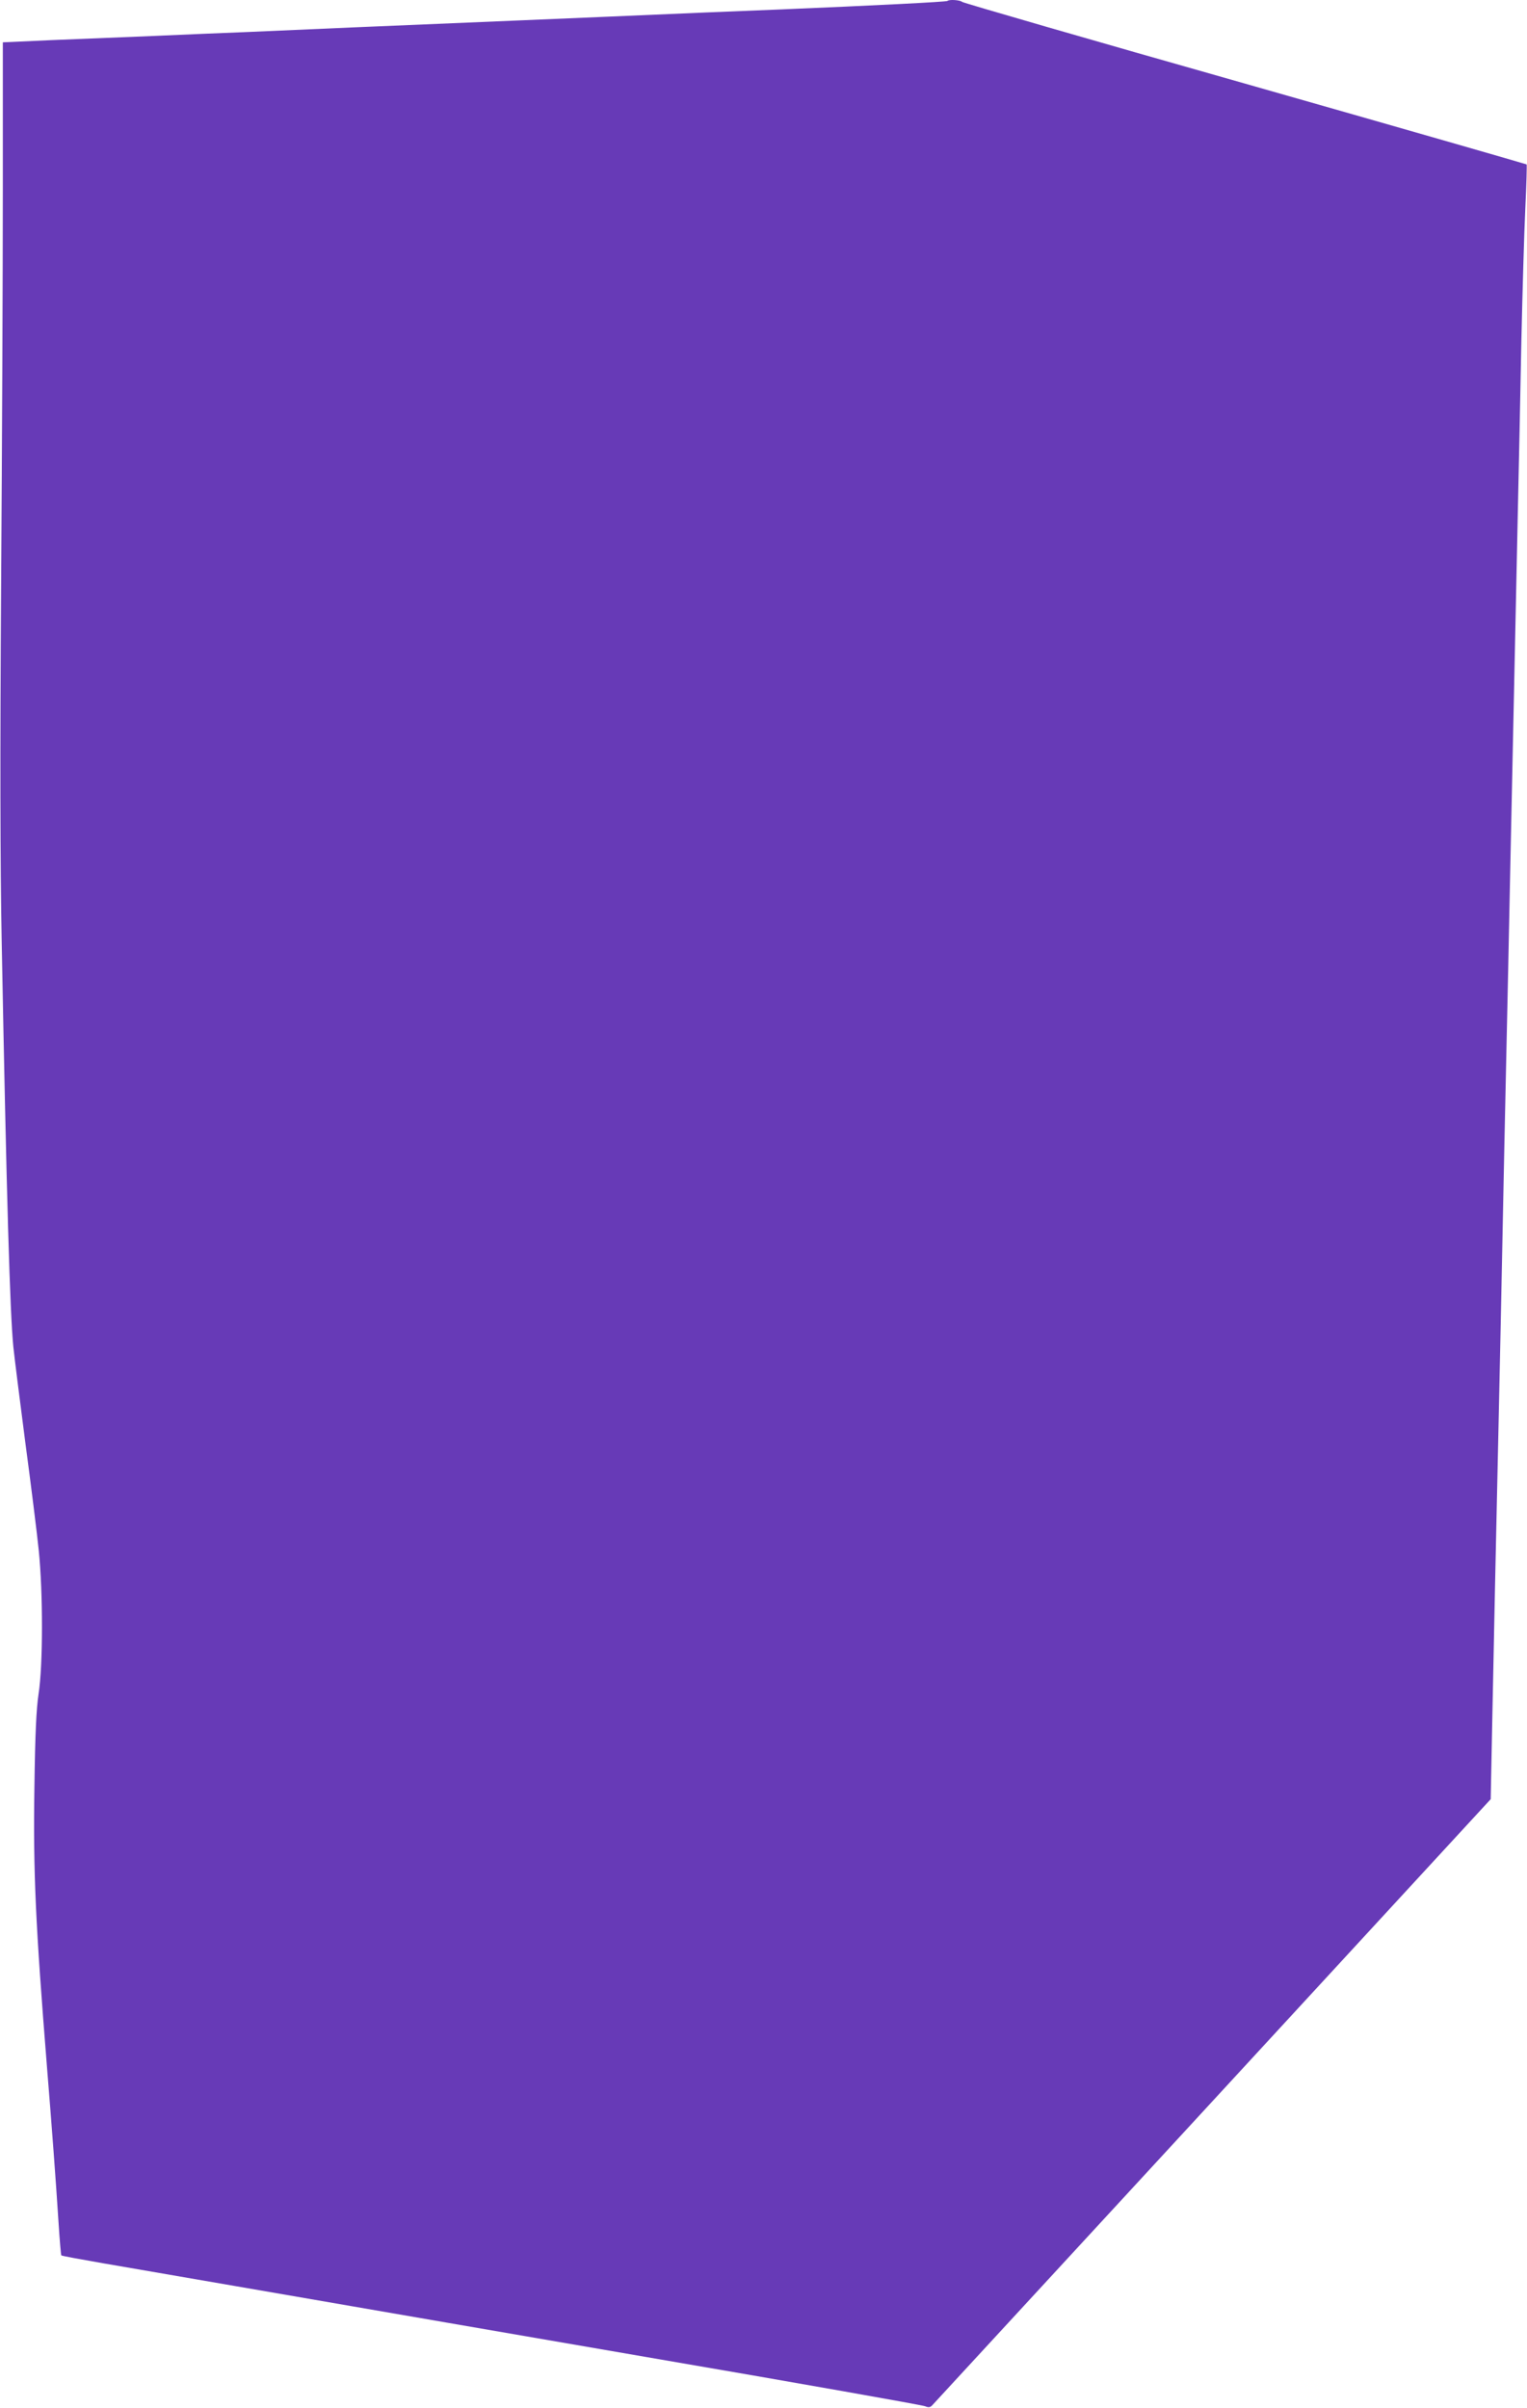 <?xml version="1.0" standalone="no"?>
<!DOCTYPE svg PUBLIC "-//W3C//DTD SVG 20010904//EN"
 "http://www.w3.org/TR/2001/REC-SVG-20010904/DTD/svg10.dtd">
<svg version="1.0" xmlns="http://www.w3.org/2000/svg"
 width="812pt" height="1280pt" viewBox="0 0 812 1280"
 preserveAspectRatio="xMidYMid meet">
<g transform="translate(0,1280) scale(0.1,-0.1)"
fill="#673ab7" stroke="none">
<path d="M5038 12795 c-4 -5 -404 -25 -883 -45 -253 -10 -494 -20 -955 -40
-243 -10 -561 -24 -950 -40 -237 -10 -461 -19 -930 -40 -124 -5 -349 -14 -500
-21 -151 -6 -394 -16 -540 -22 l-265 -12 0 -780 c0 -429 -4 -1372 -9 -2095 -6
-924 -5 -1490 3 -1905 26 -1373 44 -1972 62 -2155 6 -58 35 -288 64 -511 30
-224 62 -481 71 -570 23 -223 23 -613 -1 -764 -12 -82 -18 -207 -22 -494 -7
-456 6 -730 67 -1491 26 -319 47 -602 61 -820 6 -96 13 -177 15 -179 2 -3 102
-21 222 -42 271 -47 1179 -203 1327 -229 61 -11 765 -132 1565 -270 800 -137
1466 -255 1479 -261 20 -8 28 -7 41 8 17 18 2659 2884 2861 3104 l106 115 7
354 c4 195 11 546 16 780 5 234 14 646 20 915 6 270 15 699 20 955 5 256 14
683 20 950 6 267 15 692 20 945 12 557 26 1233 40 1885 6 267 15 701 20 965 6
264 15 583 21 708 6 126 9 230 7 233 -3 2 -677 196 -1499 430 -822 233 -1498
429 -1503 434 -10 10 -69 14 -78 5z"/>
</g>
</svg>
